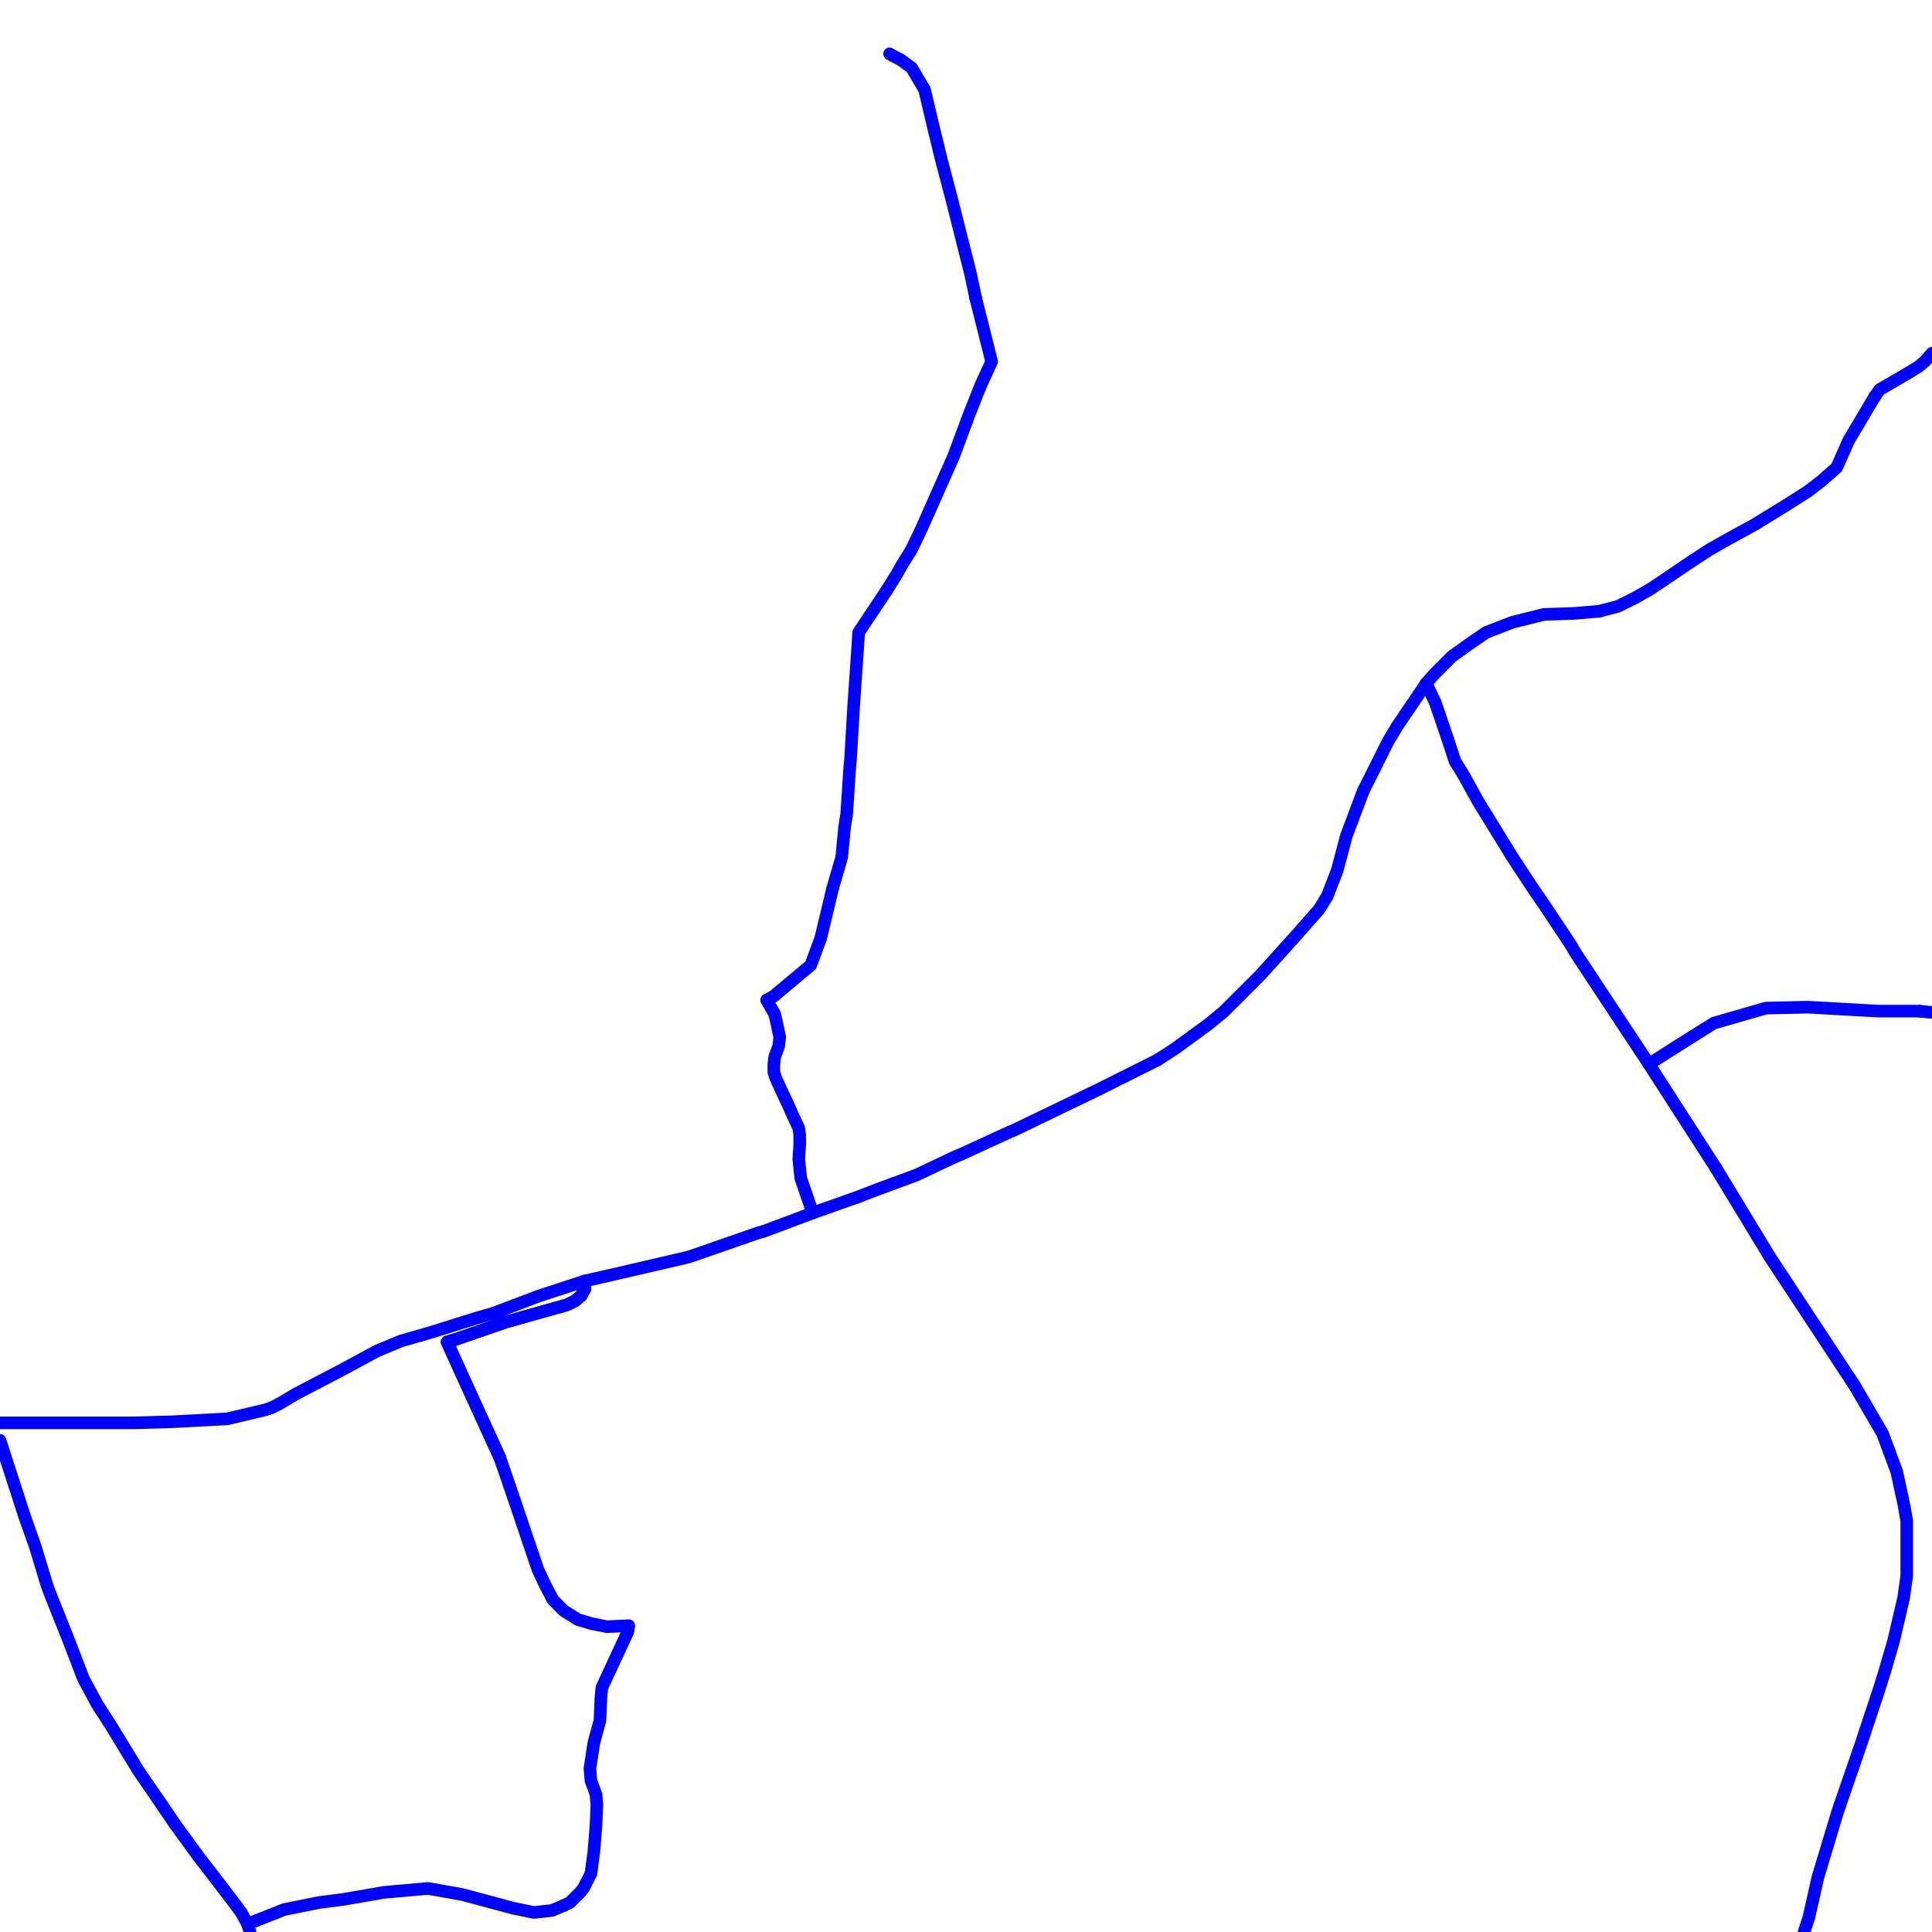 <?xml version="1.0" encoding="UTF-8"?>
<svg xmlns="http://www.w3.org/2000/svg" xmlns:xlink="http://www.w3.org/1999/xlink" width="576pt" height="576pt" viewBox="0 0 576 576" version="1.1">
<g id="surface1171694">
<path style="fill:none;stroke-width:3.75;stroke-linecap:round;stroke-linejoin:round;stroke:rgb(0%,0%,100%);stroke-opacity:1;stroke-miterlimit:10;" d="M 48.387 538.289 L 52.25 543.965 L 59.41 553.805 L 64.477 560.34 L 70.141 567.781 L 71.91 570.18 L 73.723 573.449 "/>
<path style="fill:none;stroke-width:3.75;stroke-linecap:round;stroke-linejoin:round;stroke:rgb(0%,0%,100%);stroke-opacity:1;stroke-miterlimit:10;" d="M 149.047 434.652 L 137.746 409.906 L 133.293 400.074 L 136.27 399.18 L 150.852 394.129 L 169.027 389.027 L 171.395 387.863 L 173.199 386.379 L 174.371 384.289 L 174.371 381.91 L 160.676 386.379 L 147.27 391.457 L 142.195 392.934 L 127.91 397.402 L 119.559 399.789 L 112.422 402.766 L 101.406 408.707 L 88.293 415.547 L 83.262 418.539 L 80.859 419.746 L 79.066 420.336 L 67.762 423.008 L 51.086 423.895 L 39.742 424.215 L 0 424.215 "/>
<path style="fill:none;stroke-width:3.75;stroke-linecap:round;stroke-linejoin:round;stroke:rgb(0%,0%,100%);stroke-opacity:1;stroke-miterlimit:10;" d="M 168.109 568.086 L 169.922 567.211 L 173.199 563.938 L 174.082 562.723 L 176.18 558.566 L 177.059 552.008 L 177.691 544.242 L 177.953 537.996 L 177.691 535.012 L 176.18 530.836 L 175.879 527.281 L 177.059 519.539 L 178.871 512.961 L 179.156 506.133 L 179.445 503.148 L 187.188 486.48 L 187.477 484.676 L 180.969 484.98 L 176.469 484.086 L 172.312 482.871 L 168.109 480.227 L 164.84 476.938 L 162.488 472.449 L 160.387 467.98 L 153.242 446.844 L 149.047 434.652 "/>
<path style="fill:none;stroke-width:3.75;stroke-linecap:round;stroke-linejoin:round;stroke:rgb(0%,0%,100%);stroke-opacity:1;stroke-miterlimit:10;" d="M 73.723 573.449 L 75.785 572.852 L 84.734 569.301 L 95.145 567.211 L 102.332 566.289 L 109.141 565.109 L 114.215 564.227 L 117.191 563.941 L 127.621 563.012 L 137.746 564.809 L 153.242 568.961 L 159.207 570.176 L 164.578 569.578 L 168.109 568.086 "/>
<path style="fill:none;stroke-width:3.75;stroke-linecap:round;stroke-linejoin:round;stroke:rgb(0%,0%,100%);stroke-opacity:1;stroke-miterlimit:10;" d="M 0 429.414 L 7.27 451.902 L 10.543 461.16 L 13.863 472.164 L 14.711 474.566 L 20.418 488.867 L 24.867 500.469 L 29.023 508.184 L 32.898 514.18 L 41.25 527.871 L 48.387 538.289 "/>
<path style="fill:none;stroke-width:3.75;stroke-linecap:round;stroke-linejoin:round;stroke:rgb(0%,0%,100%);stroke-opacity:1;stroke-miterlimit:10;" d="M 73.723 573.449 L 74.562 576 "/>
<path style="fill:none;stroke-width:3.75;stroke-linecap:round;stroke-linejoin:round;stroke:rgb(0%,0%,100%);stroke-opacity:1;stroke-miterlimit:10;" d="M 345.043 316.051 L 327.785 324.688 L 302.453 336.898 L 300.984 337.504 L 286.699 344.066 L 284.602 344.941 L 273.258 350.305 L 266.18 352.922 "/>
<path style="fill:none;stroke-width:3.75;stroke-linecap:round;stroke-linejoin:round;stroke:rgb(0%,0%,100%);stroke-opacity:1;stroke-miterlimit:10;" d="M 406.414 235.895 L 401.375 249.301 L 398.691 259.445 L 395.699 267.18 L 393.316 271.059 L 386.758 278.512 L 375.746 290.73 L 364.703 301.75 L 359.953 305.613 L 350.133 312.773 L 345.043 316.051 "/>
<path style="fill:none;stroke-width:3.75;stroke-linecap:round;stroke-linejoin:round;stroke:rgb(0%,0%,100%);stroke-opacity:1;stroke-miterlimit:10;" d="M 242.297 361.629 L 238.73 351.234 L 238.141 345.543 L 238.43 341.395 L 238.43 338.383 L 238.141 336.316 L 236.043 331.848 L 235.148 329.75 L 232.766 324.688 L 231.297 321.41 L 230.707 319.629 L 230.707 317.547 L 230.953 315.16 L 232.176 311.863 L 232.461 309.219 L 231.586 305.035 L 230.953 302.344 L 228.594 298.16 "/>
<path style="fill:none;stroke-width:3.75;stroke-linecap:round;stroke-linejoin:round;stroke:rgb(0%,0%,100%);stroke-opacity:1;stroke-miterlimit:10;" d="M 266.18 352.922 L 261.949 354.48 L 255.695 356.883 L 242.297 361.629 "/>
<path style="fill:none;stroke-width:3.75;stroke-linecap:round;stroke-linejoin:round;stroke:rgb(0%,0%,100%);stroke-opacity:1;stroke-miterlimit:10;" d="M 248.254 264.812 L 250.941 255.59 L 251.836 246.328 L 252.426 242.762 L 253.305 229.355 L 253.598 226.082 L 254.523 210.289 L 255.695 193.324 L 256 188.551 L 264.352 176.012 "/>
<path style="fill:none;stroke-width:3.75;stroke-linecap:round;stroke-linejoin:round;stroke:rgb(0%,0%,100%);stroke-opacity:1;stroke-miterlimit:10;" d="M 228.594 298.16 L 230.707 296.973 L 241.707 287.766 L 244.688 279.715 L 248.254 264.812 "/>
<path style="fill:none;stroke-width:3.75;stroke-linecap:round;stroke-linejoin:round;stroke:rgb(0%,0%,100%);stroke-opacity:1;stroke-miterlimit:10;" d="M 290.852 88.707 L 289.344 81.574 L 283.711 59.227 L 280.73 47.902 L 278.328 38.086 L 275.656 26.742 L 271.781 20.191 L 268.508 17.805 L 266.152 16.598 L 265.223 16.043 "/>
<path style="fill:none;stroke-width:3.75;stroke-linecap:round;stroke-linejoin:round;stroke:rgb(0%,0%,100%);stroke-opacity:1;stroke-miterlimit:10;" d="M 264.352 176.012 L 267.32 171.246 L 268.809 168.574 L 271.785 163.801 L 274.762 157.555 L 278.332 149.5 L 284.293 136.082 L 289.047 123.309 L 292.367 114.941 L 295.645 107.801 L 290.852 88.707 "/>
<path style="fill:none;stroke-width:3.75;stroke-linecap:round;stroke-linejoin:round;stroke:rgb(0%,0%,100%);stroke-opacity:1;stroke-miterlimit:10;" d="M 576 105.297 L 575.902 105.41 L 573.805 107.797 L 572.051 109.262 L 569.648 110.746 L 564.574 113.738 L 560.414 116.137 L 558.945 118.227 "/>
<path style="fill:none;stroke-width:3.75;stroke-linecap:round;stroke-linejoin:round;stroke:rgb(0%,0%,100%);stroke-opacity:1;stroke-miterlimit:10;" d="M 476.699 182.254 L 469.258 182.879 L 460.316 183.176 L 450.812 185.555 L 443.082 188.547 L 438.297 191.82 L 432.926 195.664 L 427.551 201.043 L 425.199 203.75 "/>
<path style="fill:none;stroke-width:3.75;stroke-linecap:round;stroke-linejoin:round;stroke:rgb(0%,0%,100%);stroke-opacity:1;stroke-miterlimit:10;" d="M 558.945 118.227 L 551.168 131.312 L 547.602 139.383 L 542.855 143.551 L 538.953 146.527 L 532.434 150.676 L 523.188 156.359 L 514.547 161.098 L 509.797 163.797 L 504.707 167.094 L 496.355 172.754 L 491.91 175.719 L 487.738 178.098 L 482.363 180.781 L 476.699 182.254 "/>
<path style="fill:none;stroke-width:3.75;stroke-linecap:round;stroke-linejoin:round;stroke:rgb(0%,0%,100%);stroke-opacity:1;stroke-miterlimit:10;" d="M 242.297 361.629 L 228.012 366.992 L 225.914 367.602 L 205.375 374.742 L 184.82 379.523 L 174.371 381.91 L 174.371 384.289 L 173.199 386.379 L 171.395 387.863 L 169.027 389.027 L 150.852 394.129 L 136.27 399.18 L 133.293 400.074 L 137.746 409.906 L 149.047 434.652 "/>
<path style="fill:none;stroke-width:3.75;stroke-linecap:round;stroke-linejoin:round;stroke:rgb(0%,0%,100%);stroke-opacity:1;stroke-miterlimit:10;" d="M 511.562 348.215 L 527.656 374.73 L 552.98 413.18 L 561.305 427.48 L 563.168 432.512 "/>
<path style="fill:none;stroke-width:3.75;stroke-linecap:round;stroke-linejoin:round;stroke:rgb(0%,0%,100%);stroke-opacity:1;stroke-miterlimit:10;" d="M 572.34 301.461 L 560.113 301.461 L 538.953 300.27 L 526.477 300.559 L 510.973 305.027 L 501.434 311.008 L 491.613 317.246 "/>
<path style="fill:none;stroke-width:3.75;stroke-linecap:round;stroke-linejoin:round;stroke:rgb(0%,0%,100%);stroke-opacity:1;stroke-miterlimit:10;" d="M 548.555 538.176 L 547.898 540.09 L 546.727 543.949 L 541.98 559.742 L 539.293 571.664 L 537.859 576 "/>
<path style="fill:none;stroke-width:3.75;stroke-linecap:round;stroke-linejoin:round;stroke:rgb(0%,0%,100%);stroke-opacity:1;stroke-miterlimit:10;" d="M 563.168 432.512 L 565.496 438.777 L 567.559 448.312 L 568.477 453.398 L 568.477 469.789 L 567.559 476.324 L 564.582 489.129 L 561.895 498.371 L 560.117 504.02 L 556.551 514.77 L 555.086 519.211 L 548.555 538.176 "/>
<path style="fill:none;stroke-width:3.75;stroke-linecap:round;stroke-linejoin:round;stroke:rgb(0%,0%,100%);stroke-opacity:1;stroke-miterlimit:10;" d="M 425.199 203.75 L 427.887 209.375 L 431.453 219.832 L 433.805 226.973 L 436.211 230.836 L 440.66 238.898 L 451.113 255.871 L 456.785 264.496 L 460.652 270.152 L 468.379 281.773 L 469.566 283.871 L 491.613 317.246 "/>
<path style="fill:none;stroke-width:3.75;stroke-linecap:round;stroke-linejoin:round;stroke:rgb(0%,0%,100%);stroke-opacity:1;stroke-miterlimit:10;" d="M 425.199 203.75 L 416.543 216.523 L 413.855 221.02 L 406.414 235.895 "/>
<path style="fill:none;stroke-width:3.75;stroke-linecap:round;stroke-linejoin:round;stroke:rgb(0%,0%,100%);stroke-opacity:1;stroke-miterlimit:10;" d="M 576 301.836 L 572.34 301.461 "/>
<path style="fill:none;stroke-width:3.75;stroke-linecap:round;stroke-linejoin:round;stroke:rgb(0%,0%,100%);stroke-opacity:1;stroke-miterlimit:10;" d="M 491.613 317.246 L 511.562 348.215 "/>
</g>
</svg>
